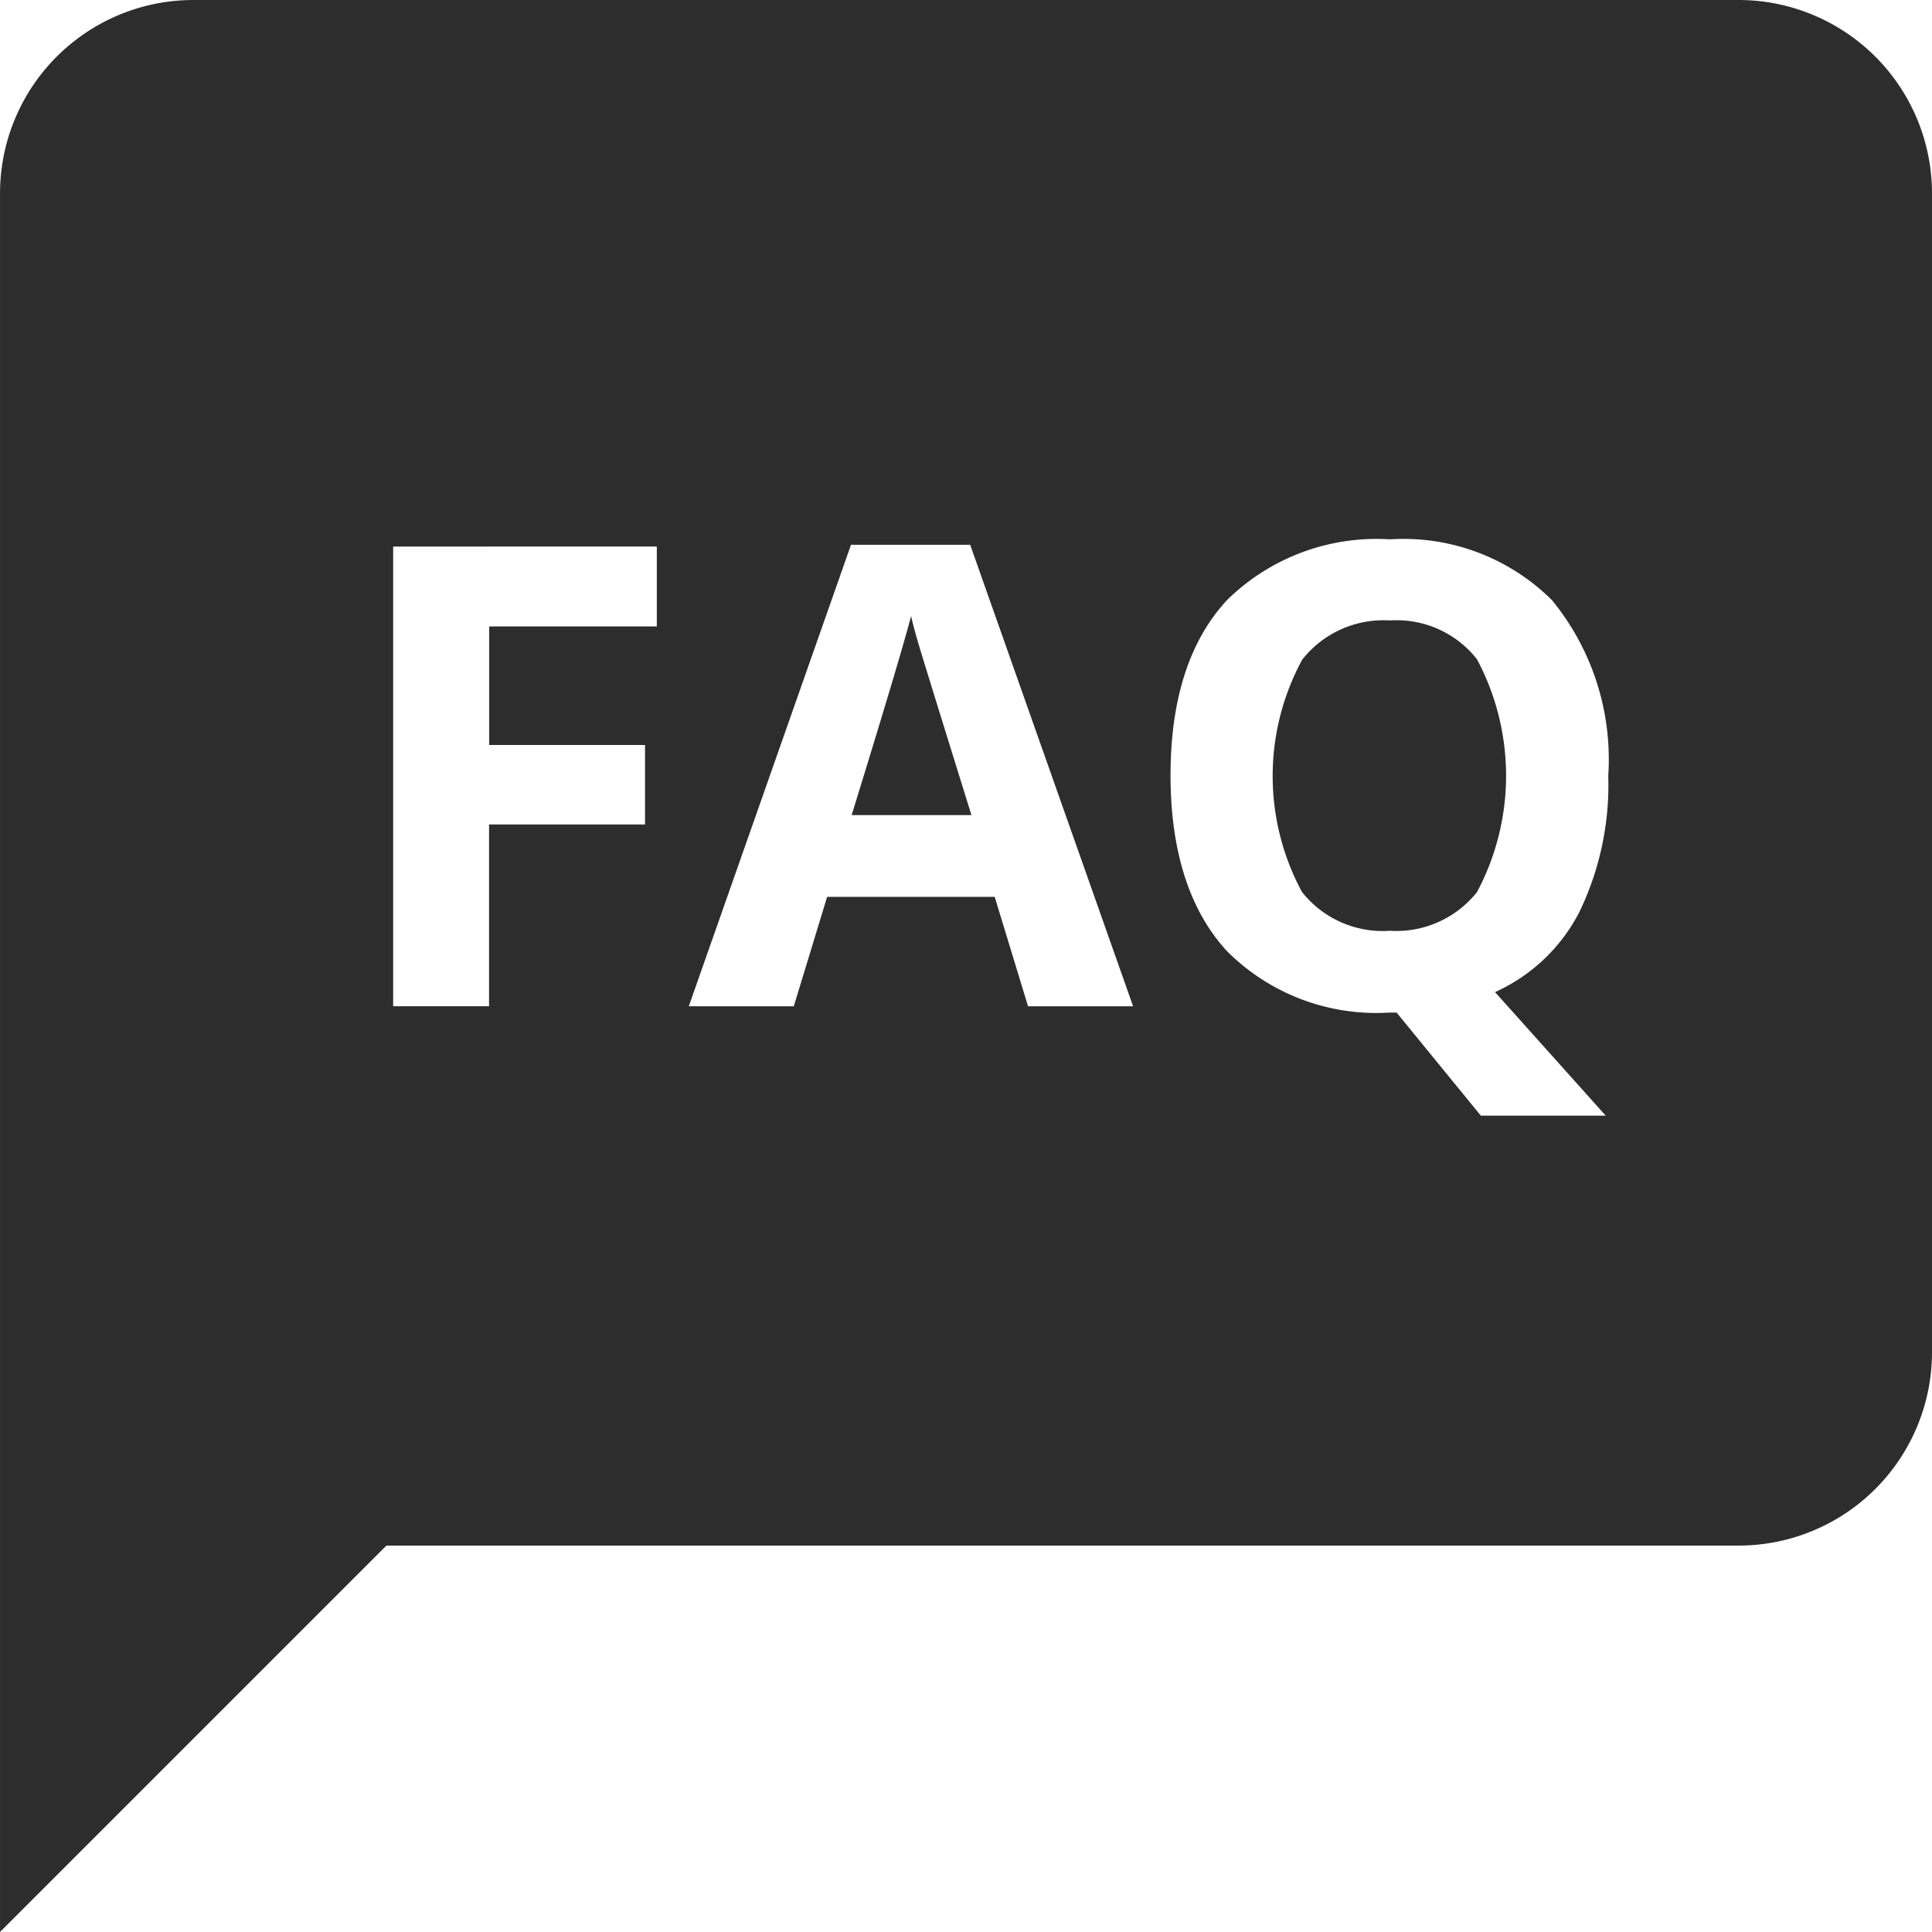 <svg xmlns="http://www.w3.org/2000/svg" width="72.001" height="72.001" viewBox="0 0 72.001 72.001">
  <path id="Exclusion_1" data-name="Exclusion 1" d="M183,7938v-64.8a7.209,7.209,0,0,1,7.2-7.2h57.6a7.209,7.209,0,0,1,7.2,7.2v43.2a7.208,7.208,0,0,1-7.2,7.2H197.4L183,7938Zm51.8-51.9a7.944,7.944,0,0,0-6.064,2.255c-1.4,1.5-2.114,3.693-2.114,6.532s.709,5.049,2.108,6.564a7.861,7.861,0,0,0,6.048,2.285h.269l3.14,3.843h4.654l-4.126-4.606a6.562,6.562,0,0,0,3.148-2.994,10.893,10.893,0,0,0,1.072-5.068,9.363,9.363,0,0,0-2.092-6.538A7.835,7.835,0,0,0,234.8,7886.1Zm-20.976,13.324h6.245l1.243,4.078h3.915l-6.072-17.2h-4.441l-6.046,17.2h3.913l1.243-4.078Zm-16.173-13.055V7903.5h3.574v-6.773h5.813v-2.964H201.23v-4.418h6.247v-2.977Zm37.126,14.32a3.832,3.832,0,0,1-3.259-1.452,9.092,9.092,0,0,1,.012-8.654,3.854,3.854,0,0,1,3.269-1.46,3.8,3.8,0,0,1,3.244,1.448,9.22,9.22,0,0,1,0,8.675A3.837,3.837,0,0,1,234.782,7900.687Zm-15.575-4.313h-4.464c1.2-3.888,1.947-6.383,2.215-7.417.059.268.159.643.309,1.147.13.434.707,2.308,1.94,6.268Z" transform="translate(-182.999 -7866)" fill="#2d2d2d"/>
</svg>
